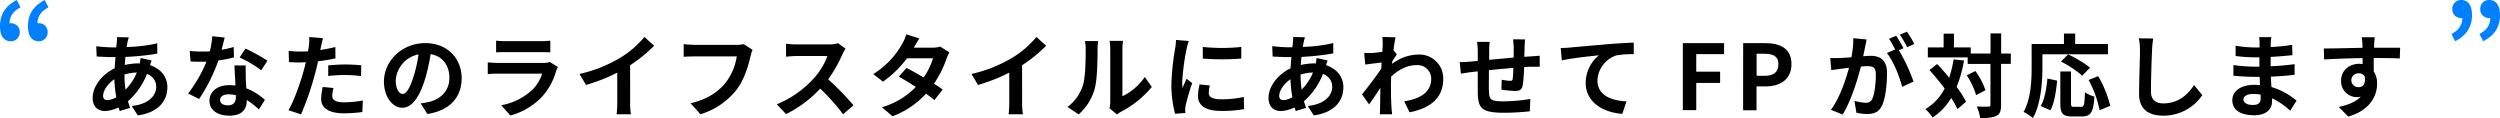 <svg xmlns="http://www.w3.org/2000/svg" viewBox="0 0 909.18 42.95"><defs><style>.cls-1{fill:#0080ff;}</style></defs><g id="Layer_2" data-name="Layer 2"><g id="デザイン"><path d="M55.16,22c-.17.37-.4,1.06-.6,1.69,3.8,1.25,6.31,4.19,6.31,8,0,4.58-2.74,9.11-10.76,10.29l-2.18-3.43c6.3-.69,8.88-3.86,8.88-7.06a4.87,4.87,0,0,0-3.37-4.59,25.3,25.3,0,0,1-6.9,9.9c.23.86.5,1.65.76,2.44l-3.76,1.13c-.13-.4-.3-.86-.43-1.32a11.5,11.5,0,0,1-5,1.32c-2.41,0-4.42-1.46-4.42-4.79,0-4.16,3.46-8.58,8-10.73.1-1.38.2-2.77.33-4.09H40.93c-1.71,0-4.26-.13-5.77-.2L35,16.81a55,55,0,0,0,6,.43h1.26l.2-1.75a14.48,14.48,0,0,0,.1-2l4.29.1a11.62,11.62,0,0,0-.47,1.75c-.13.53-.23,1.12-.33,1.75A54.18,54.18,0,0,0,57.2,15.75l0,3.76A94.53,94.53,0,0,1,45.62,20.7c-.1,1-.2,1.95-.23,2.94a22.16,22.16,0,0,1,4.88-.59h.56a16.47,16.47,0,0,0,.3-1.95ZM42.28,35.36a46.64,46.64,0,0,1-.69-6.54c-2.44,1.65-4.09,4.16-4.09,6,0,1,.46,1.58,1.52,1.58A7,7,0,0,0,42.28,35.36Zm3-8.19a38.21,38.21,0,0,0,.36,5.41,18.54,18.54,0,0,0,4.12-6.2,16,16,0,0,0-4.48.72Z"/><path d="M85.09,20.87A50,50,0,0,1,79.41,22a60.24,60.24,0,0,1-7,14l-4-2a50.17,50.17,0,0,0,6.67-11.55c-.56,0-1.13,0-1.69,0-1.35,0-2.67,0-4.09-.1L69,18.52a40.27,40.27,0,0,0,4.36.23c1,0,1.95,0,2.94-.09a28.39,28.39,0,0,0,.89-5.48l4.52.46c-.26,1.06-.66,2.7-1.12,4.45a33.5,33.5,0,0,0,4.39-1Zm4.29,2.93c-.1,1.39,0,2.74,0,4.2,0,.92.1,2.5.2,4.12a22,22,0,0,1,6.76,4.19l-2.18,3.5a29.36,29.36,0,0,0-4.42-3.46v.29c0,3-1.65,5.42-6.3,5.42-4.06,0-7.26-1.82-7.26-5.42,0-3.2,2.67-5.67,7.22-5.67.76,0,1.52.06,2.22.13-.1-2.44-.27-5.32-.37-7.3Zm-3.6,10.83a11.5,11.5,0,0,0-2.64-.33c-1.88,0-3.1.79-3.1,2s1,2,2.8,2c2.21,0,2.94-1.28,2.94-3ZM95,25.55a43.83,43.83,0,0,0-7.86-4.65l2.12-3.23a58.42,58.42,0,0,1,8,4.42Z"/><path d="M122,21.23c-2,.43-4.16.79-6.34,1.06-.3,1.42-.63,2.87-1,4.19a105.37,105.37,0,0,1-5.18,15.11l-4.59-1.51c2-3.27,4.42-10.14,5.65-14.72.23-.86.46-1.79.69-2.71-.76,0-1.49.07-2.15.07-1.58,0-2.8-.07-4-.14l-.1-4.09a31.93,31.93,0,0,0,4.13.26c1,0,1.91,0,2.9-.09.14-.73.23-1.36.3-1.89a16.25,16.25,0,0,0,.13-3.3l5,.4c-.23.89-.53,2.34-.7,3.07l-.26,1.25c1.85-.29,3.7-.66,5.48-1.09ZM121.29,32a11,11,0,0,0-.46,2.74c0,1.41.82,2.47,4.32,2.47a37.77,37.77,0,0,0,6.8-.66l-.17,4.19a52.35,52.35,0,0,1-6.66.47c-5.52,0-8.32-1.92-8.32-5.22a22.77,22.77,0,0,1,.56-4.36Zm-1.92-8.22c1.82-.17,4.16-.33,6.27-.33a56.39,56.39,0,0,1,5.75.3l-.1,3.92a46.9,46.9,0,0,0-5.61-.39,48.85,48.85,0,0,0-6.31.36Z"/><path d="M153,37.6a28.88,28.88,0,0,0,3-.53c4.2-1,7.43-4,7.43-8.74,0-4.53-2.44-7.89-6.83-8.65a69.8,69.8,0,0,1-1.95,8.88c-2,6.6-4.78,10.62-8.35,10.62s-6.67-4-6.67-9.5c0-7.53,6.57-14,15.05-14,8.09,0,13.21,5.64,13.21,12.77,0,6.86-4.23,11.75-12.48,13Zm-2.54-9.9a53,53,0,0,0,1.75-7.92,10.24,10.24,0,0,0-8.29,9.47c0,3.3,1.32,4.92,2.54,4.92S149.11,32.12,150.43,27.7Z"/><path d="M202.9,24.37a11.6,11.6,0,0,0-.63,1.38,23.78,23.78,0,0,1-4.88,9.14A24.65,24.65,0,0,1,185.6,42l-3.3-3.73a22.26,22.26,0,0,0,11.46-5.77,14.44,14.44,0,0,0,3.4-5.71H181.21c-.79,0-2.44,0-3.82.16V22.68c1.38.13,2.8.2,3.82.2h16.34a6.9,6.9,0,0,0,2.41-.33Zm-22.48-9.58a26.33,26.33,0,0,0,3.43.17h12.71a29.56,29.56,0,0,0,3.57-.17v4.26c-.89-.06-2.45-.1-3.63-.1H183.85c-1,0-2.47,0-3.43.1Z"/><path d="M229.17,37.24a22.79,22.79,0,0,0,.29,4.32h-5.21a37.38,37.38,0,0,0,.23-4.32V26.41a64.78,64.78,0,0,1-11.35,4.49l-2.38-4a50.64,50.64,0,0,0,15-6,35,35,0,0,0,8.61-7.46l3.53,3.2a54.08,54.08,0,0,1-8.74,7.1Z"/><path d="M273.68,18.13a13.49,13.49,0,0,0-.72,2.31c-.76,3.23-2.21,8.35-4.95,12a26.46,26.46,0,0,1-13.27,9.11l-3.6-4c6.54-1.52,10.27-4.39,12.94-7.72a20.87,20.87,0,0,0,3.86-9.31H252.56c-1.48,0-3.07.07-3.93.13V16.05c1,.1,2.87.26,4,.26h15.25a11.11,11.11,0,0,0,2.61-.26Z"/><path d="M307.51,17.73a15.11,15.11,0,0,0-1.16,2.05,48.55,48.55,0,0,1-5.18,9.07,93.67,93.67,0,0,1,9.21,9.44l-3.76,3.27a75.66,75.66,0,0,0-8.32-9.34,43.34,43.34,0,0,1-12.41,9.27l-3.4-3.56A37.42,37.42,0,0,0,296,28.46a25.62,25.62,0,0,0,4.92-8.09H289.75c-1.38,0-3.2.2-3.89.23V15.92a37.32,37.32,0,0,0,3.89.23h11.62a11.94,11.94,0,0,0,3.43-.43Z"/><path d="M345.29,19.05a16.5,16.5,0,0,0-1.09,2.34,37.49,37.49,0,0,1-4.55,9.05c1.22.76,2.34,1.52,3.17,2.11l-3,3.86c-.79-.69-1.84-1.48-3.06-2.34a31.64,31.64,0,0,1-12.18,8.22L320.74,39a27.86,27.86,0,0,0,12.31-7.39c-2.25-1.45-4.49-2.8-6.17-3.76l2.8-3.14c1.75.89,4,2.15,6.21,3.47a24.42,24.42,0,0,0,3.43-7h-9.47a38.54,38.54,0,0,1-8.72,8.51l-3.56-2.74a30.17,30.17,0,0,0,10.53-11,14.61,14.61,0,0,0,1.48-3.47l4.79,1.49c-.79,1.15-1.65,2.67-2.05,3.36l0,0h6.77a10.53,10.53,0,0,0,2.87-.37Z"/><path d="M371.72,37.24a22.68,22.68,0,0,0,.3,4.32h-5.21a37.38,37.38,0,0,0,.23-4.32V26.41a64.58,64.58,0,0,1-11.36,4.49l-2.37-4a50.64,50.64,0,0,0,15-6,35,35,0,0,0,8.61-7.46l3.53,3.2a53.73,53.73,0,0,1-8.75,7.1Z"/><path d="M388.22,38.89A15.55,15.55,0,0,0,393.83,31c.93-2.84,1-9.08,1-13.07a11.89,11.89,0,0,0-.3-3h4.86a19.31,19.31,0,0,0-.24,3c0,3.89-.1,10.86-1,14.19a19.09,19.09,0,0,1-5.87,9.47Zm15.28.49a11.86,11.86,0,0,0,.27-2.44V17.7a13.79,13.79,0,0,0-.27-2.84h4.92a17.23,17.23,0,0,0-.23,2.87V35a20.87,20.87,0,0,0,8.15-7l2.54,3.63a36.44,36.44,0,0,1-11.18,9,8.13,8.13,0,0,0-1.46,1Z"/><path d="M432.31,14.93a28.14,28.14,0,0,0-.79,2.9,81.1,81.1,0,0,0-1.58,12,15.51,15.51,0,0,0,.13,2.11c.46-1.15,1-2.24,1.45-3.3l2.05,1.59a77.55,77.55,0,0,0-2.35,8,9.5,9.5,0,0,0-.2,1.52c0,.36,0,.89.07,1.35l-3.76.26A41.65,41.65,0,0,1,426,30.67a91.18,91.18,0,0,1,1.35-12.94,23.09,23.09,0,0,0,.33-3.2ZM440,31.07a10.42,10.42,0,0,0-.4,2.73c0,1.46,1.26,2.31,4.56,2.31a37.93,37.93,0,0,0,8.18-.85l.1,4.42a45.06,45.06,0,0,1-8.45.66c-5.64,0-8.31-2.05-8.31-5.38a20.2,20.2,0,0,1,.56-4.26Zm11.42-14V21.3a91.26,91.26,0,0,1-14,0l0-4.23A66.7,66.7,0,0,0,451.39,17.07Z"/><path d="M482.84,22c-.17.37-.4,1.06-.6,1.69,3.8,1.25,6.31,4.19,6.31,8,0,4.58-2.74,9.11-10.76,10.29l-2.18-3.43c6.3-.69,8.88-3.86,8.88-7.06a4.87,4.87,0,0,0-3.37-4.59,25.3,25.3,0,0,1-6.9,9.9c.23.86.5,1.65.76,2.44l-3.76,1.13c-.13-.4-.3-.86-.43-1.32a11.5,11.5,0,0,1-5.05,1.32c-2.41,0-4.42-1.46-4.42-4.79,0-4.16,3.46-8.58,8-10.73.1-1.38.2-2.77.33-4.09h-1.06c-1.72,0-4.26-.13-5.77-.2l-.14-3.79a55,55,0,0,0,6,.43H470l.2-1.75a13,13,0,0,0,.09-2l4.3.1a11.62,11.62,0,0,0-.47,1.75c-.13.53-.23,1.12-.33,1.75a54.18,54.18,0,0,0,11.09-1.39l0,3.76A94.53,94.53,0,0,1,473.3,20.7c-.1,1-.2,1.95-.23,2.94a22.09,22.09,0,0,1,4.88-.59h.56a18.85,18.85,0,0,0,.3-1.95ZM470,35.36a46.64,46.64,0,0,1-.69-6.54c-2.44,1.65-4.09,4.16-4.09,6,0,1,.46,1.58,1.52,1.58A7,7,0,0,0,470,35.36Zm3-8.19a38.12,38.12,0,0,0,.37,5.41,18.69,18.69,0,0,0,4.12-6.2,16.17,16.17,0,0,0-4.49.72Z"/><path d="M508,19.81c-.42.56-1.12,1.62-1.68,2.48,0,.33,0,.62-.07.95a16,16,0,0,1,9.61-3.4,8.64,8.64,0,0,1,9,8.82c0,6.6-4.13,10.56-12.24,12.18l-1.95-4c5.74-.89,9.83-3.2,9.83-8.31a5,5,0,0,0-5.31-4.85c-3.47,0-6.53,1.65-9.28,4.19,0,.92-.06,1.85-.06,2.7,0,2.68,0,5.42.2,8.49,0,.59.16,1.78.23,2.5h-4.49c.07-.69.1-1.88.1-2.41.06-2.54.06-4.42.13-7.19-1.39,2.08-3,4.46-4.12,6l-2.58-3.63c1.85-2.25,5.15-6.6,7-9.34l.13-2.28-5.94.76-.4-4.19c.93,0,1.69,0,2.84,0,1-.07,2.38-.24,3.76-.43.07-1.22.14-2.15.14-2.51a17,17,0,0,0-.14-2.91l4.79.14c-.2.92-.46,2.6-.73,4.65Z"/><path d="M554.64,14.33c-.09.5-.16,1.92-.19,2.81,0,1.28-.07,2.44-.1,3.53.89-.07,1.71-.13,2.47-.17l3.14-.23v4c-.56,0-2.28,0-3.17,0-.69,0-1.55.07-2.51.13a58.64,58.64,0,0,1-.49,6.54c-.33,1.72-1.16,2.14-2.84,2.14a41,41,0,0,1-4.92-.49l.1-3.6a20.11,20.11,0,0,0,3,.4c.66,0,.93-.13,1-.76.13-.89.19-2.38.23-3.93-2.87.23-6.08.53-8.88.83,0,3-.07,6,0,7.39.1,3.2.36,3.93,5.28,3.93a61,61,0,0,0,9.77-.86l-.17,4.49a92.83,92.83,0,0,1-9.3.53c-8.49,0-9.51-1.79-9.64-7.43,0-1.39,0-4.55,0-7.62l-2.21.23c-1,.13-3.07.46-3.93.59l-.43-4.19c.92,0,2.44-.07,4.09-.2l2.48-.23v-3.3a24,24,0,0,0-.27-3.63h4.62a26.15,26.15,0,0,0-.2,3.4c0,.76,0,1.85,0,3.13,2.77-.26,5.94-.56,8.91-.82V17.3a25.3,25.3,0,0,0-.23-3Z"/><path d="M570.81,17.3c2.71-.26,8.12-.72,14.09-1.25,3.37-.27,7-.46,9.25-.56l0,4.22a33.32,33.32,0,0,0-6.3.43,10,10,0,0,0-6.9,9.14c0,5.38,5,7.3,10.56,7.59L590,41.4c-6.86-.47-13.33-4.16-13.33-11.23a13,13,0,0,1,4.82-10.06c-2.81.3-9.71,1-13.5,1.85l-.4-4.49C568.9,17.43,570.15,17.37,570.81,17.3Z"/><path d="M612,15.69h15v4H616.88v6.37h8.68v4.1h-8.68v9.9H612Z"/><path d="M633.94,15.69h8c5.41,0,9.57,1.88,9.57,7.65,0,5.58-4.19,8.09-9.44,8.09h-3.27v8.68h-4.88Zm7.82,11.88c3.37,0,5-1.42,5-4.23s-1.79-3.79-5.15-3.79h-2.78v8Z"/><path d="M678.85,14.36c-.19.86-.39,1.89-.56,2.71-.19,1-.46,2.18-.69,3.37,1.09-.07,2.08-.13,2.74-.13,3.47,0,5.91,1.55,5.91,6.23,0,3.87-.46,9.08-1.85,11.92-1.09,2.28-2.87,3-5.38,3a18.67,18.67,0,0,1-3.89-.46l-.73-4.32a19.21,19.21,0,0,0,4,.69A2.41,2.41,0,0,0,680.87,36c.89-1.81,1.32-5.71,1.32-8.94,0-2.61-1.12-3-3.17-3-.53,0-1.32.06-2.25.13-1.28,4.95-3.66,12.64-6.66,17.46l-4.26-1.72c3.17-4.29,5.41-10.82,6.57-15.28-1.16.13-2.18.26-2.81.36-.92.1-2.6.33-3.63.5l-.36-4.43a28.7,28.7,0,0,0,3.47,0c1,0,2.57-.13,4.22-.26a35.75,35.75,0,0,0,.69-6.93Zm11.72,3.9a64.41,64.41,0,0,1,5.32,11.39l-4.16,1.94c-.86-3.63-3.17-9.4-5.52-12.31l3-1.28A36.21,36.21,0,0,0,687,14.1l2.6-1.09c.83,1.22,2,3.3,2.64,4.52Zm3-1.09a31.71,31.71,0,0,0-2.67-4.55l2.61-1.09A38.27,38.27,0,0,1,696.18,16Z"/><path d="M714.26,22a44.58,44.58,0,0,1-2.7,9.61A32.88,32.88,0,0,1,715,37l-3.14,2.68a31.35,31.35,0,0,0-2.24-4.06,22.3,22.3,0,0,1-6.77,7.13,16.47,16.47,0,0,0-2.64-3.07,18.36,18.36,0,0,0,7-7.5c-1.75-2.34-3.7-4.68-5.51-6.7l2.8-2.21c1.42,1.52,2.94,3.2,4.36,5a39.38,39.38,0,0,0,1.59-6.66Zm17,1.22h-3.53V38.1c0,2.21-.39,3.36-1.65,4s-3.2.86-5.94.86a16.12,16.12,0,0,0-1.25-4.23c1.85.1,3.63.07,4.19.07s.79-.17.79-.69V23.24h-8.28V20.87H701.1V17.24h5.74v-5h3.76v5h6.11v2.24h7.19V12.15h3.86v7.33h3.53Zm-12.87,2.61a26.15,26.15,0,0,1,3.67,7l-3.4,1.75a27.85,27.85,0,0,0-3.4-7.19Z"/><path d="M742.77,24.3c0,5.31-.49,13.47-3.46,18.61a18.55,18.55,0,0,0-3.4-2.21c2.71-4.72,2.94-11.65,2.94-16.4V16H750.6V12.19h4.09V16H766.6v3.73H742.77Zm-.59,14.26c1.39-2.51,2.08-6.34,2.41-10l3.53.76c-.36,3.79-1,8.15-2.44,10.79Zm14.72.29c1,0,1.19-.75,1.32-5.31a10.31,10.31,0,0,0,3.47,1.58c-.37,5.65-1.36,7.23-4.43,7.23H753.6c-3.5,0-4.32-1.15-4.32-4.82V26h3.89V37.5c0,1.19.13,1.35,1.06,1.35Zm.36-11.32a37.87,37.87,0,0,0-7.75-5.14l2.6-2.61a42.67,42.67,0,0,1,8,4.82Zm5.78.17a39.3,39.3,0,0,1,4.39,10.79l-3.86,1.59a39.35,39.35,0,0,0-4-11Z"/><path d="M783.07,14a33.32,33.32,0,0,0-.43,4.36c-.17,3.5-.4,10.83-.4,14.89,0,3.3,2,4.35,4.49,4.35,5.41,0,8.85-3.1,11.19-6.66l3,3.66a17,17,0,0,1-14.19,7.46c-5.35,0-8.81-2.34-8.81-7.92,0-4.39.33-13,.33-15.78a20.33,20.33,0,0,0-.43-4.42Z"/><path d="M832.87,40.27a24.93,24.93,0,0,0-6.6-4.52c0,.43,0,.83,0,1.16,0,2.8-2.11,5-6.44,5-5.21,0-8-2-8-5.45,0-3.3,3-5.61,8.08-5.61a19,19,0,0,1,2,.1c-.07-1-.1-2-.14-3h-1.68c-1.91,0-5.68-.17-7.85-.43l0-3.86a59.79,59.79,0,0,0,7.89.59h1.55v-3.4h-1.55a54,54,0,0,1-7.1-.49l0-3.73a42.74,42.74,0,0,0,7.09.63h1.62V15.75a13.2,13.2,0,0,0-.16-2.24h4.45a20.73,20.73,0,0,0-.23,2.31l0,1.28a66.34,66.34,0,0,0,7.79-.79l.1,3.76c-2.15.2-4.79.47-7.92.63l0,3.4c3.3-.13,6-.43,8.71-.76V27.2c-2.93.33-5.47.56-8.64.66.06,1.23.13,2.55.23,3.8a25.4,25.4,0,0,1,9.14,4.95ZM822.11,34.4a17.82,17.82,0,0,0-2.68-.23c-2.31,0-3.56.89-3.56,2s1.16,2,3.4,2c1.75,0,2.87-.52,2.87-2.41C822.14,35.42,822.14,35,822.11,34.4Z"/><path d="M872.73,21.26c-2-.1-5.05-.16-9.47-.16,0,1.65,0,3.43,0,4.85a8,8,0,0,1,1.22,4.52c0,4.26-2.5,9.67-10.49,11.92l-3.47-3.5c3.3-.7,6.17-1.78,8-3.73a7,7,0,0,1-1.48.16,5.75,5.75,0,0,1-5.65-6c0-3.7,3-6.11,6.54-6.11a7.31,7.31,0,0,1,1.28.1l0-2.18c-5,.07-10,.26-14,.5l-.1-4c3.73,0,9.67-.17,14.06-.24a9.36,9.36,0,0,0,0-1,21.14,21.14,0,0,0-.3-2.83h4.76c-.1.52-.2,2.27-.23,2.8,0,.27,0,.6,0,1,3.3,0,7.76,0,9.47,0ZM857.85,31.69c1.35,0,2.57-1,2.14-3.86a2.32,2.32,0,0,0-2.14-1.15,2.51,2.51,0,1,0,0,5Z"/><path class="cls-1" d="M891.55,12.38c2.6-1.47,3.9-3.15,3.94-5.84a1.39,1.39,0,0,1-.41,0,3.09,3.09,0,0,1-3.24-3.15A3.17,3.17,0,0,1,895.08,0C897.64,0,899,2,899,5.56q0,6.32-6.14,9.44Zm10.16,0c2.6-1.47,3.9-3.15,3.94-5.84a1.46,1.46,0,0,1-.41,0A3.09,3.09,0,0,1,902,3.43,3.17,3.17,0,0,1,905.24,0c2.56,0,3.94,2,3.94,5.56,0,4.21-2,7.35-6.13,9.44Z"/><path class="cls-1" d="M7.47,2.66c-2.59,1.43-3.94,3.14-4,5.8a1.75,1.75,0,0,1,.45,0,3.08,3.08,0,0,1,3.25,3.14A3.17,3.17,0,0,1,3.94,15C1.34,15,0,13,0,9.48,0,5.27,2,2.12,6.09,0Zm10.16,0c-2.6,1.43-3.94,3.14-4,5.8a1.68,1.68,0,0,1,.45,0,3.09,3.09,0,0,1,3.25,3.14A3.18,3.18,0,0,1,14.1,15c-2.6,0-3.94-2.05-3.94-5.52,0-4.21,2-7.36,6.09-9.48Z"/></g></g></svg>